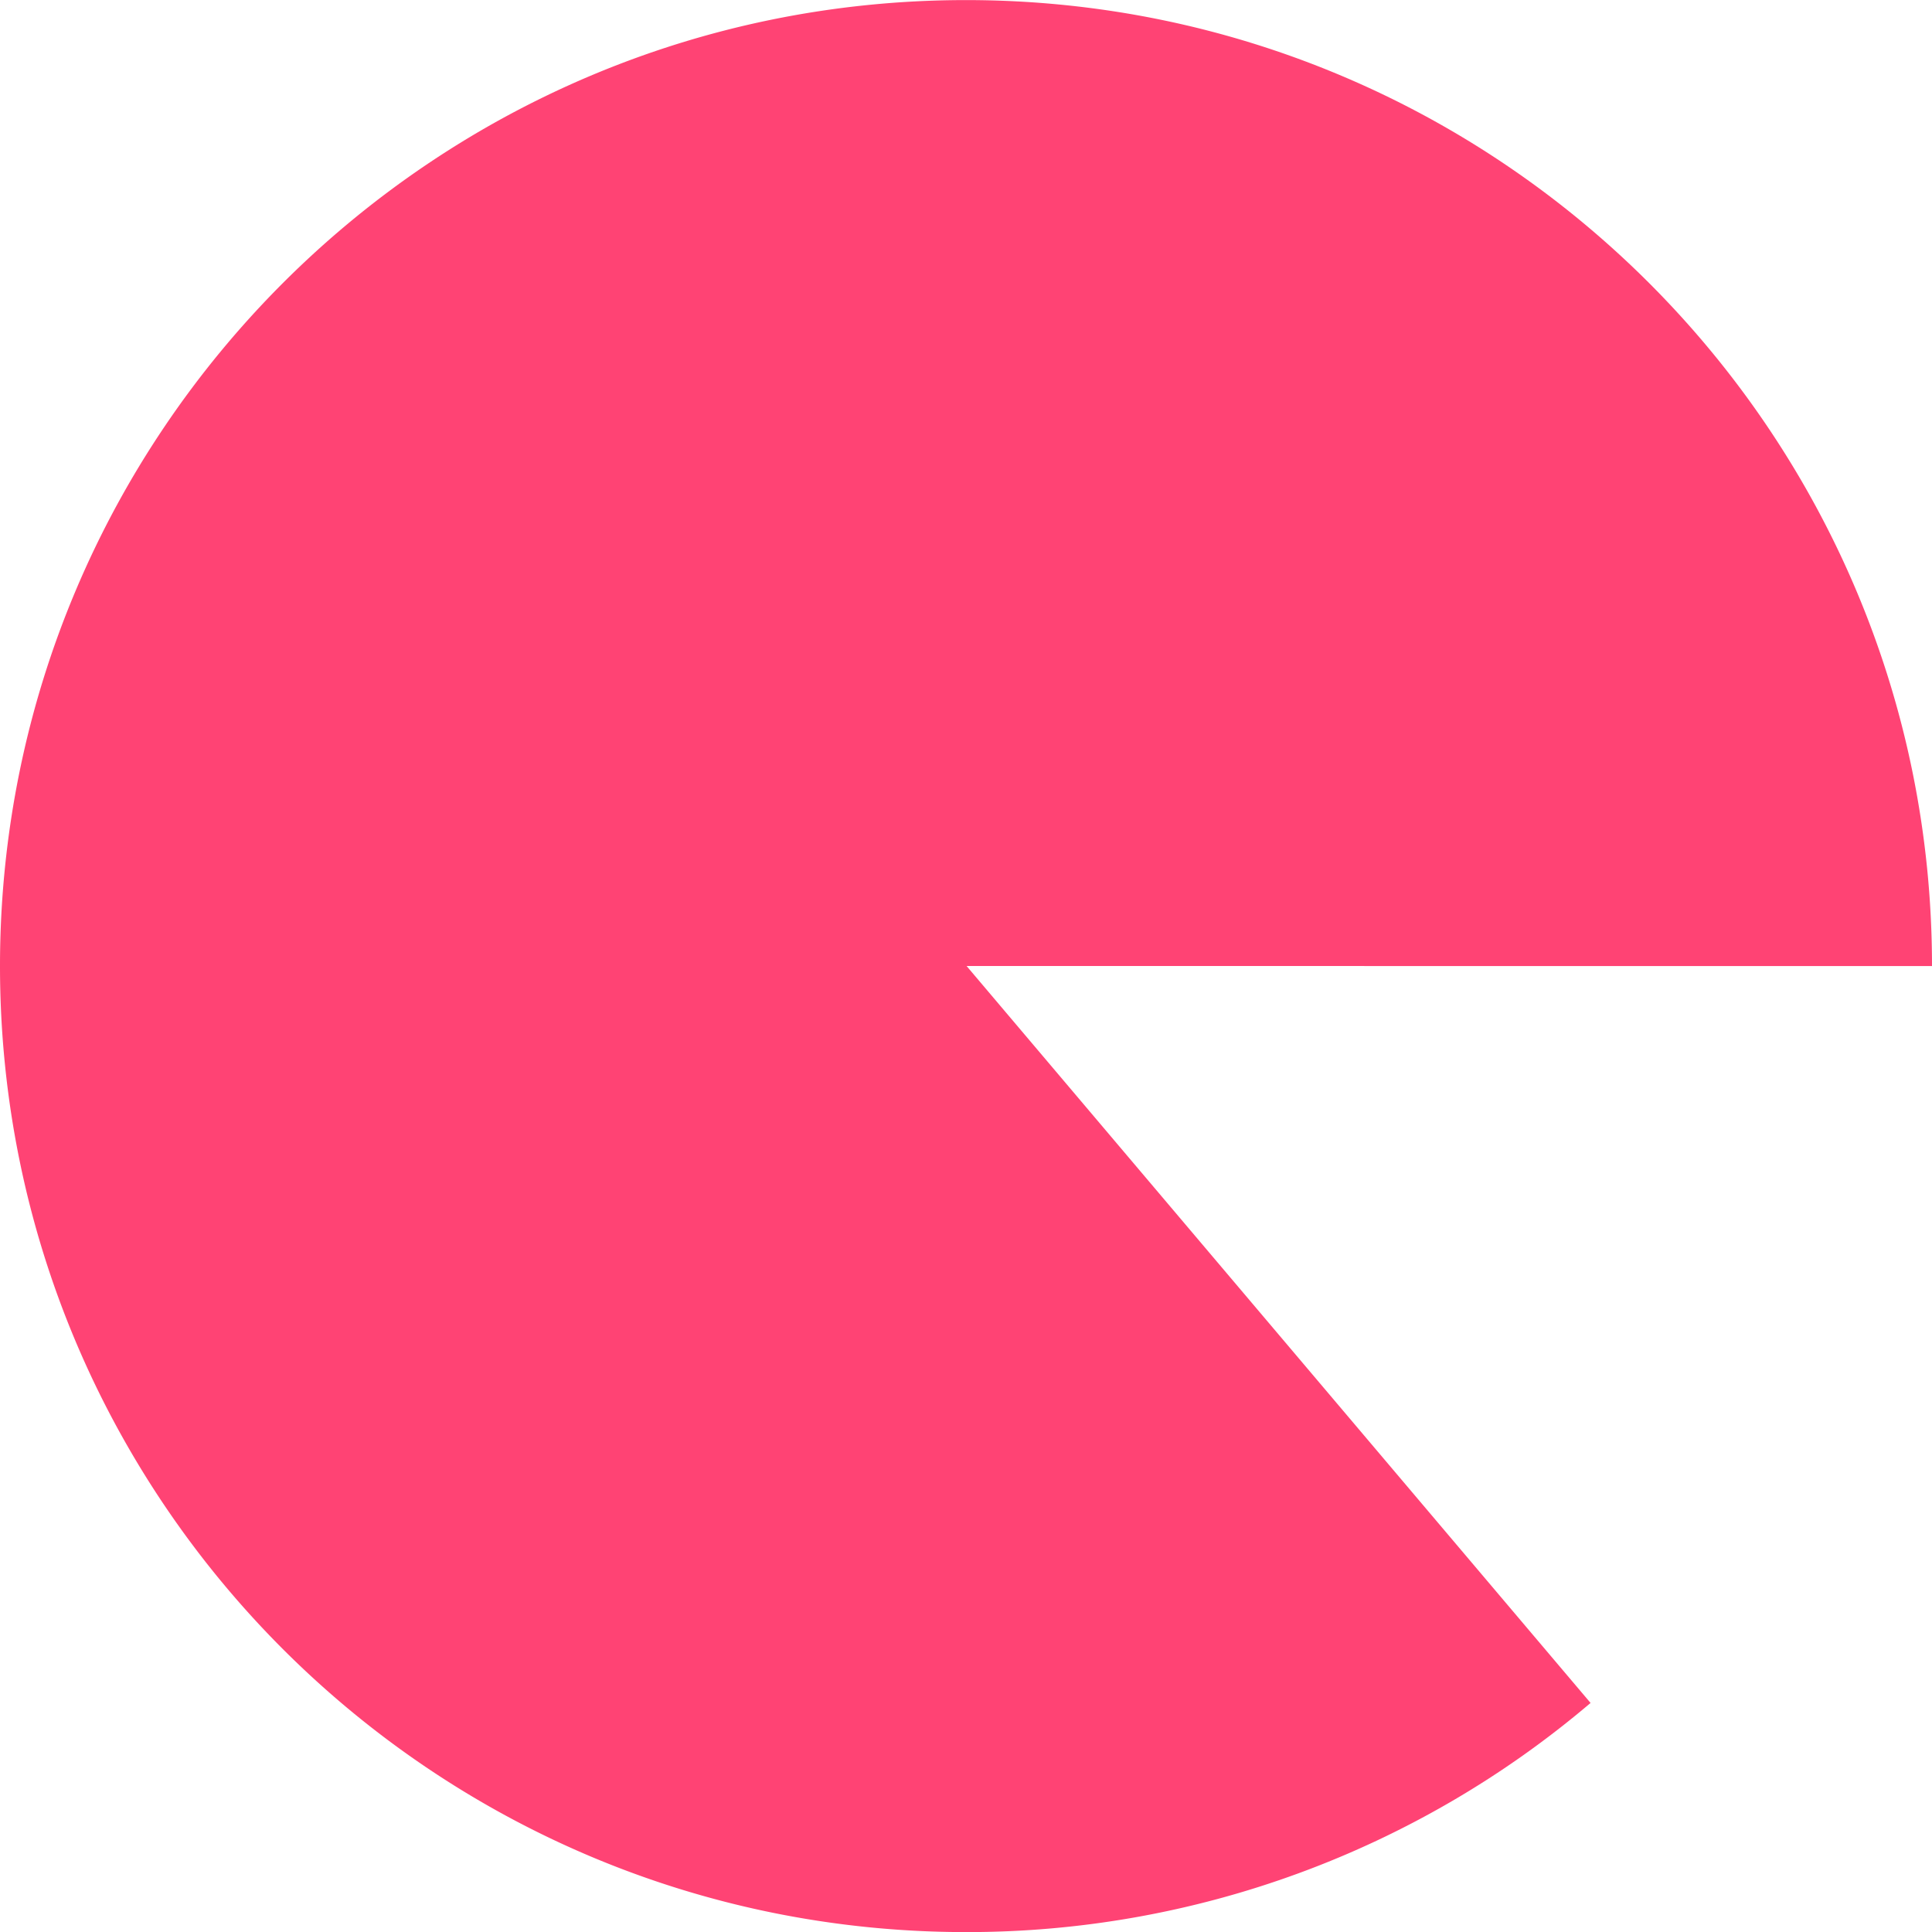 <svg xmlns="http://www.w3.org/2000/svg" id="Layer_361fcf0b7f763e" data-name="Layer 3" viewBox="0 0 914.31 914.31" aria-hidden="true" width="914px" height="914px"><defs><linearGradient class="cerosgradient" data-cerosgradient="true" id="CerosGradient_idfd917c9a8" gradientUnits="userSpaceOnUse" x1="50%" y1="100%" x2="50%" y2="0%"><stop offset="0%" stop-color="#d1d1d1"/><stop offset="100%" stop-color="#d1d1d1"/></linearGradient><linearGradient/><style>.cls-1-61fcf0b7f763e{fill:#ff4374;}</style></defs><path class="cls-1-61fcf0b7f763e" d="M564.64,2998.8l295.3,348.76A455.27,455.27,0,0,1,564.37,3456c-252.49,0-457.16-204.67-457.16-457.16s204.67-457.15,457.16-457.15,457.15,204.67,457.15,457.15Z" transform="translate(-107.21 -2541.65)"/></svg>